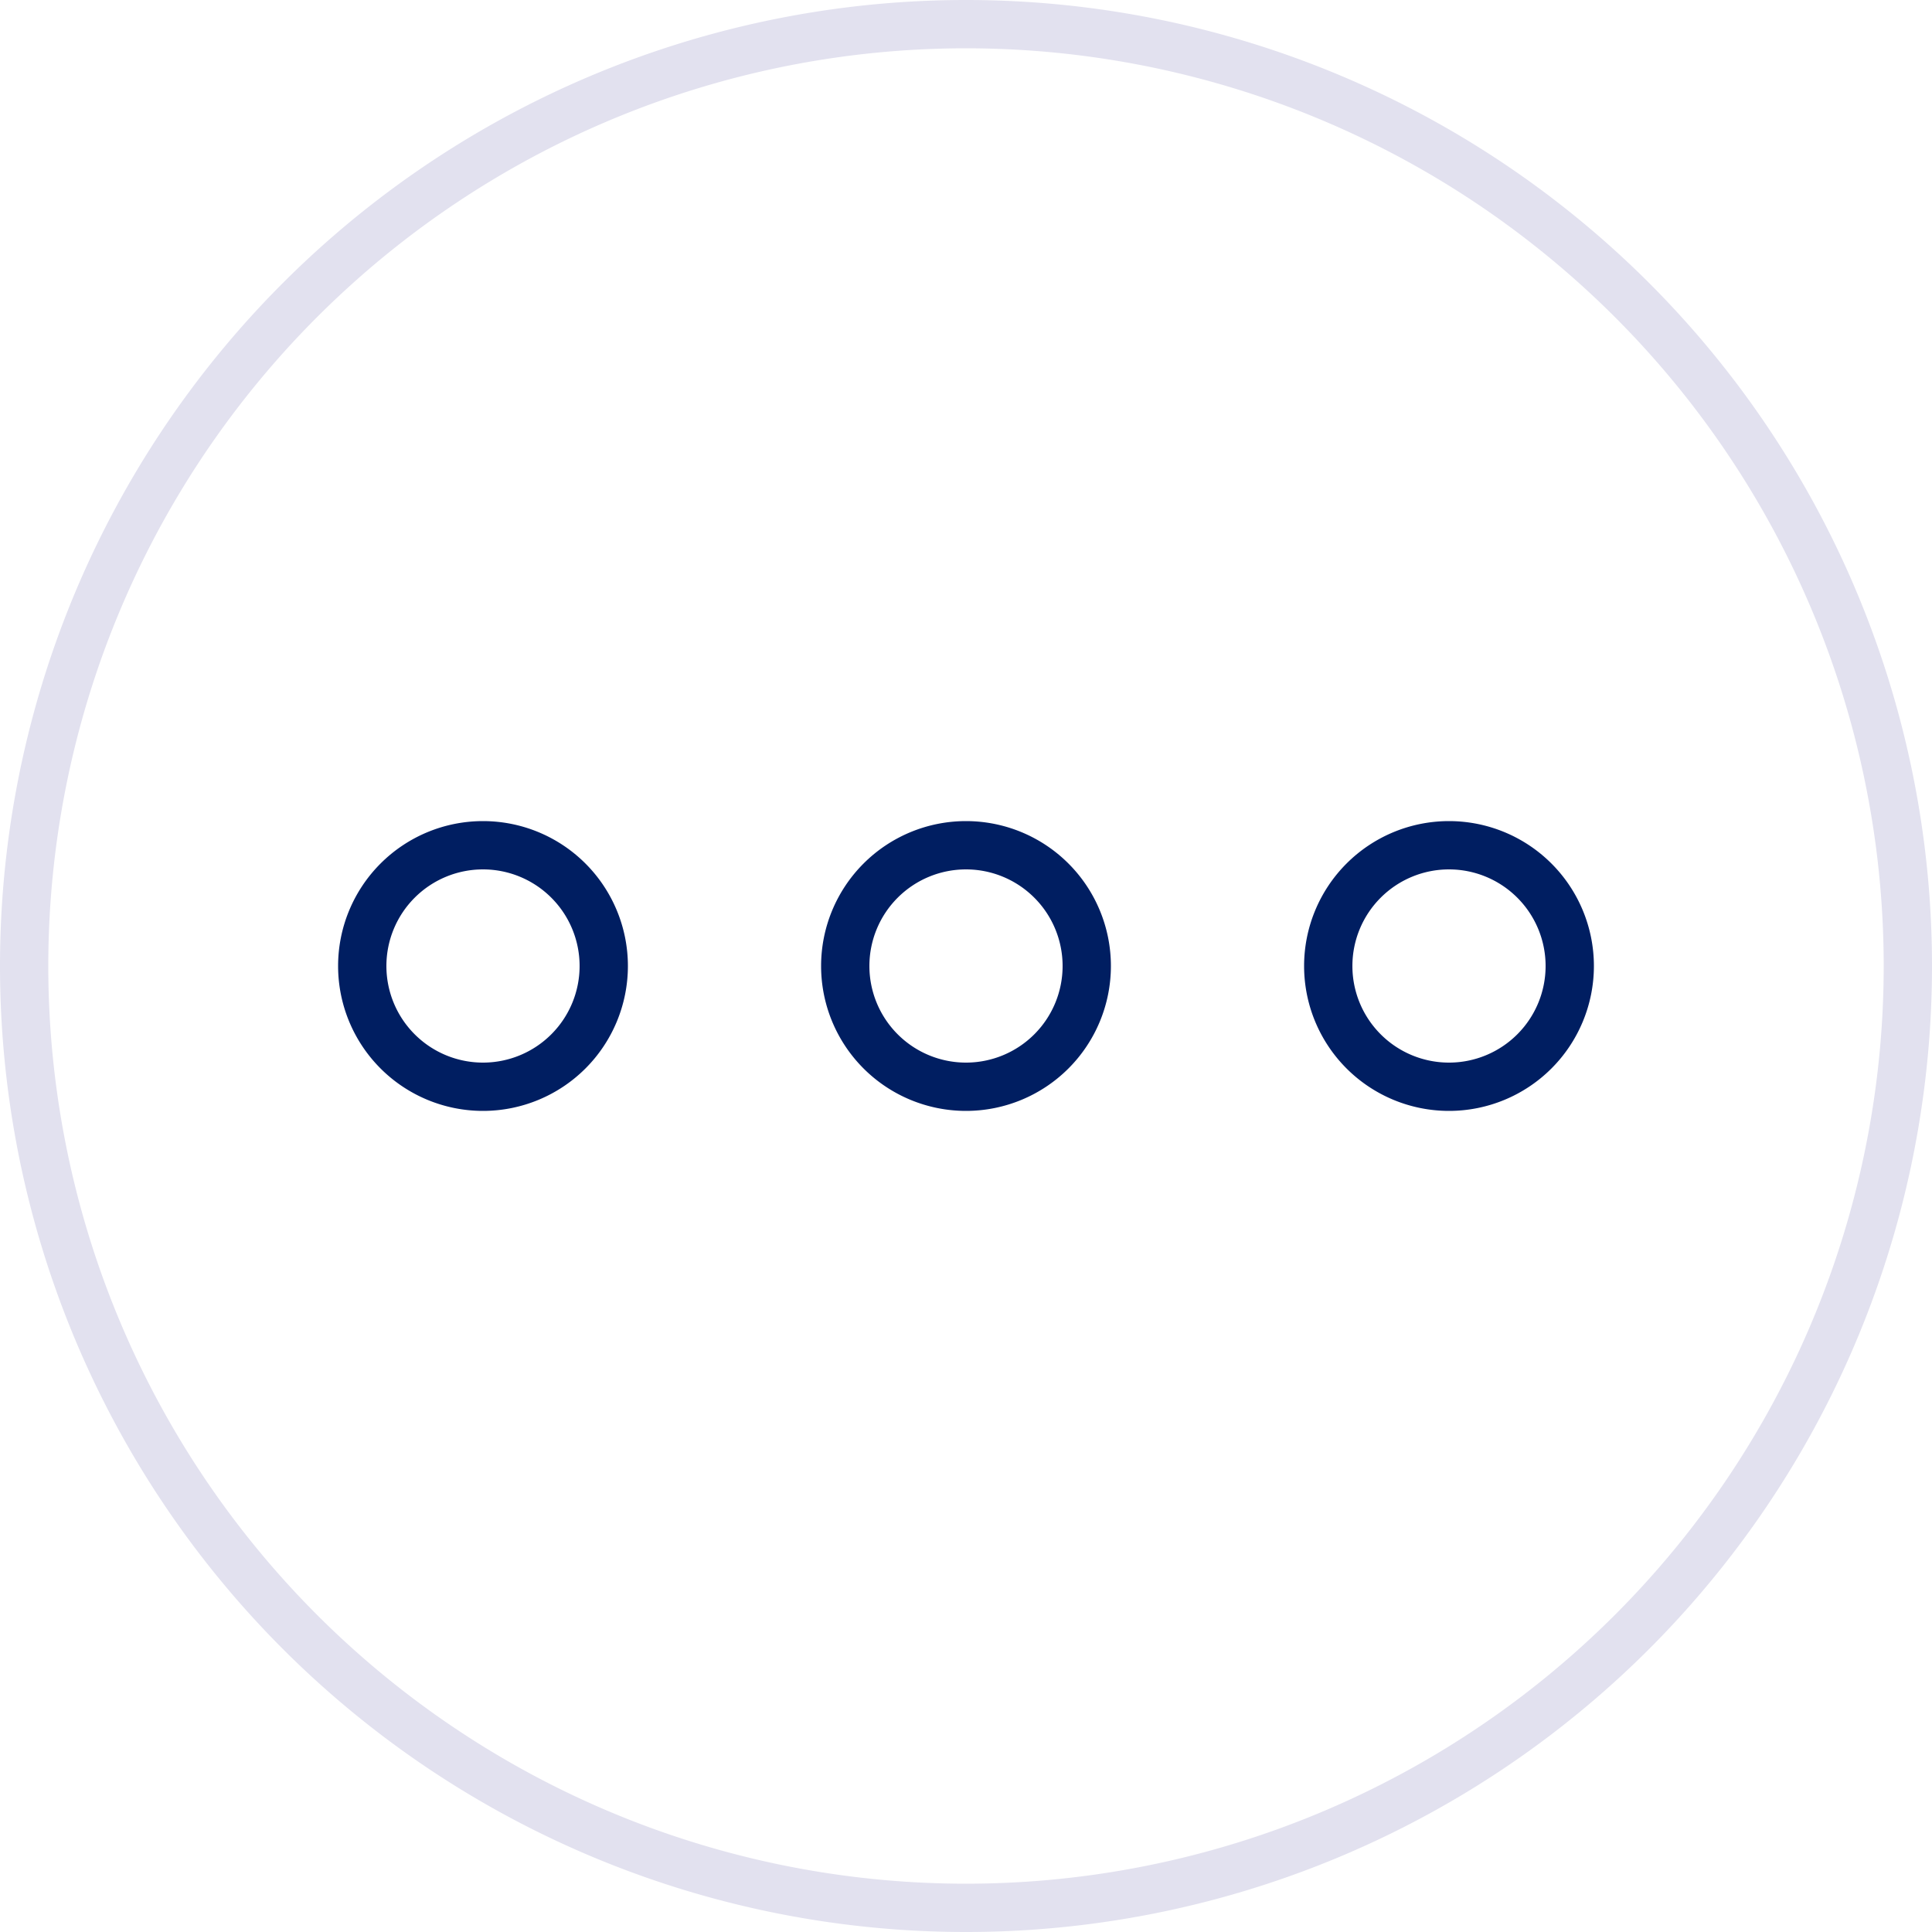 <svg xmlns="http://www.w3.org/2000/svg" viewBox="0 0 80 80"><defs><style>.cls-1{fill:#e2e1ef;}.cls-2{fill:#001e61;}</style></defs><title>12</title><g id="Layer_2" data-name="Layer 2"><g id="Layer_1-2" data-name="Layer 1"><path class="cls-1" d="M40,80A40,40,0,1,1,80,40,40,40,0,0,1,40,80ZM40,2A38,38,0,1,0,78,40,38,38,0,0,0,40,2Z"/><path class="cls-2" d="M40,34a6,6,0,1,0,6,6A6,6,0,0,0,40,34Zm0,10a4,4,0,1,1,4-4A4,4,0,0,1,40,44Z"/><path class="cls-2" d="M20,34a6,6,0,1,0,6,6A6,6,0,0,0,20,34Zm0,10a4,4,0,1,1,4-4A4,4,0,0,1,20,44Z"/><path class="cls-2" d="M60,34a6,6,0,1,0,6,6A6,6,0,0,0,60,34Zm0,10a4,4,0,1,1,4-4A4,4,0,0,1,60,44Z"/></g></g></svg>